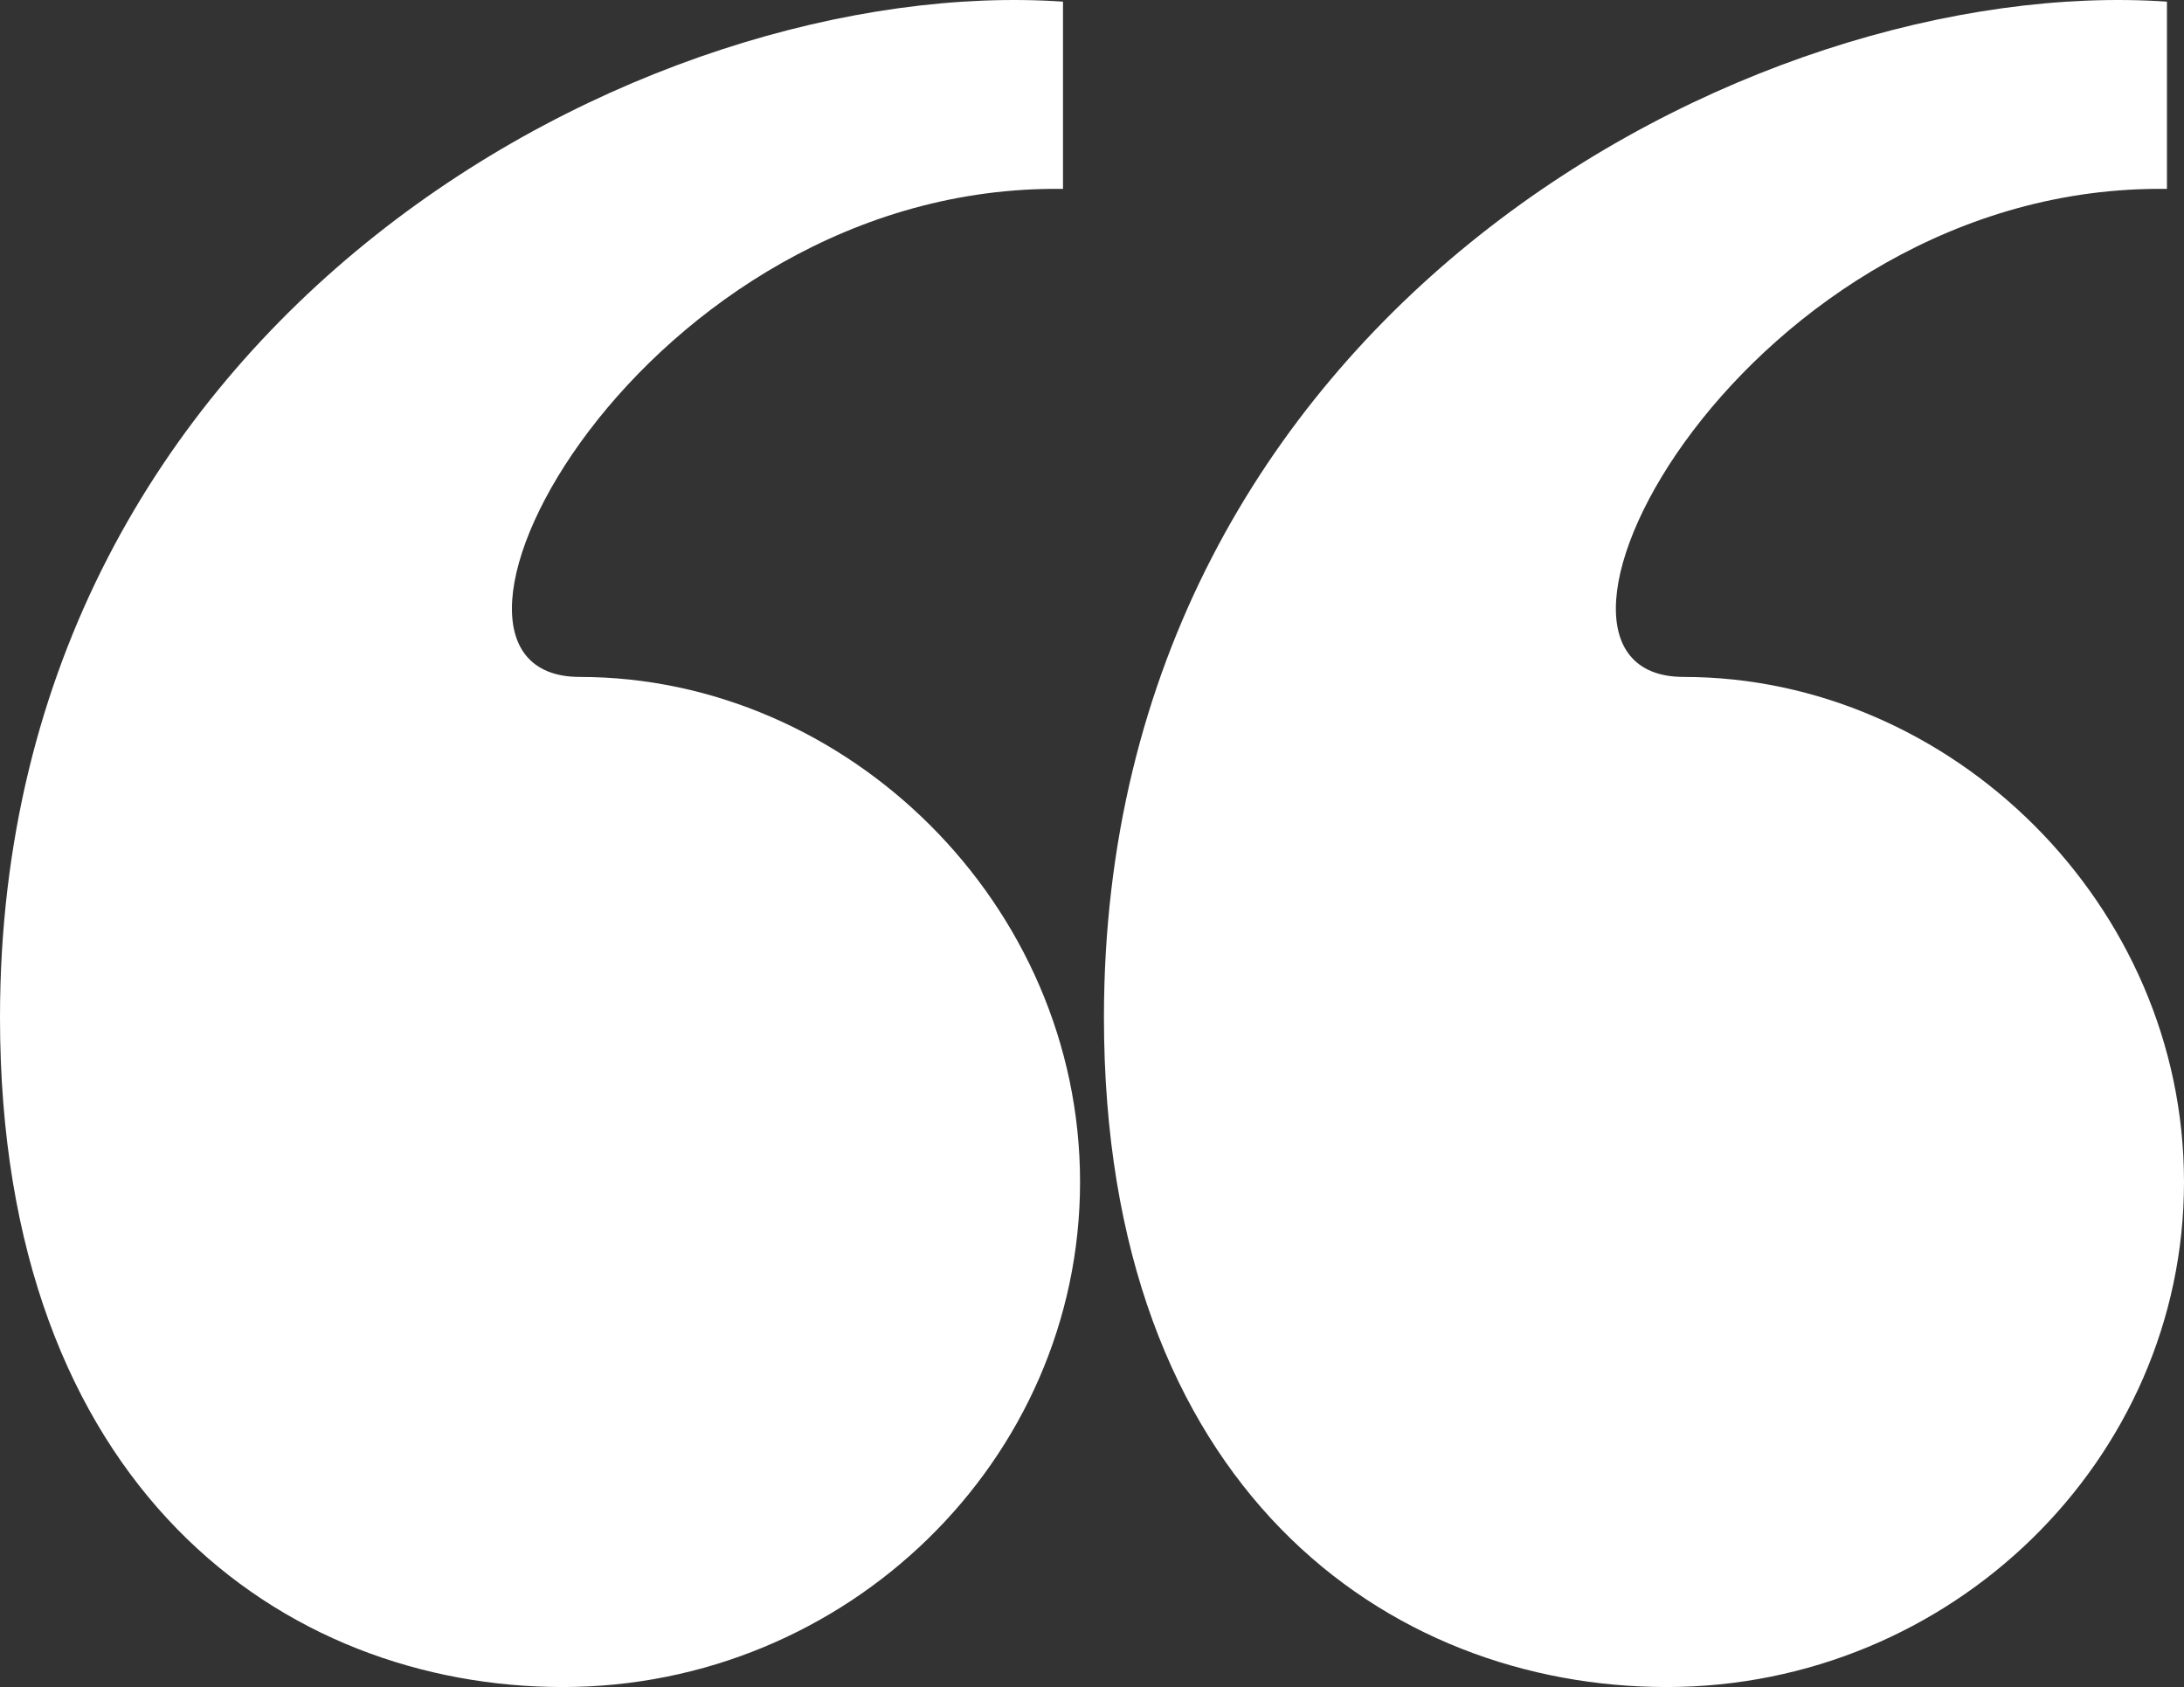 <svg width="145" height="112" viewBox="0 0 145 112" fill="none" xmlns="http://www.w3.org/2000/svg">
<rect x="0" y="0" width="145" height="112" fill="#333333" stroke="none"/>
<path d="M143.868 12.541V0.109C116.317 -1.775 73.293 20.829 73.293 67.545C73.293 98.814 92.163 112 110.656 112C129.526 112 145 96.93 145 78.47C145 60.01 129.526 44.941 111.788 44.941C98.579 44.941 115.94 12.164 143.868 12.541ZM0 67.545C0 98.814 18.87 112 37.363 112C56.233 112 71.707 96.93 71.707 78.47C71.707 60.01 56.233 44.941 38.495 44.941C25.286 44.941 42.647 12.164 70.575 12.541V0.109C43.024 -1.775 0 20.829 0 67.545Z" fill="white"/>
</svg>
